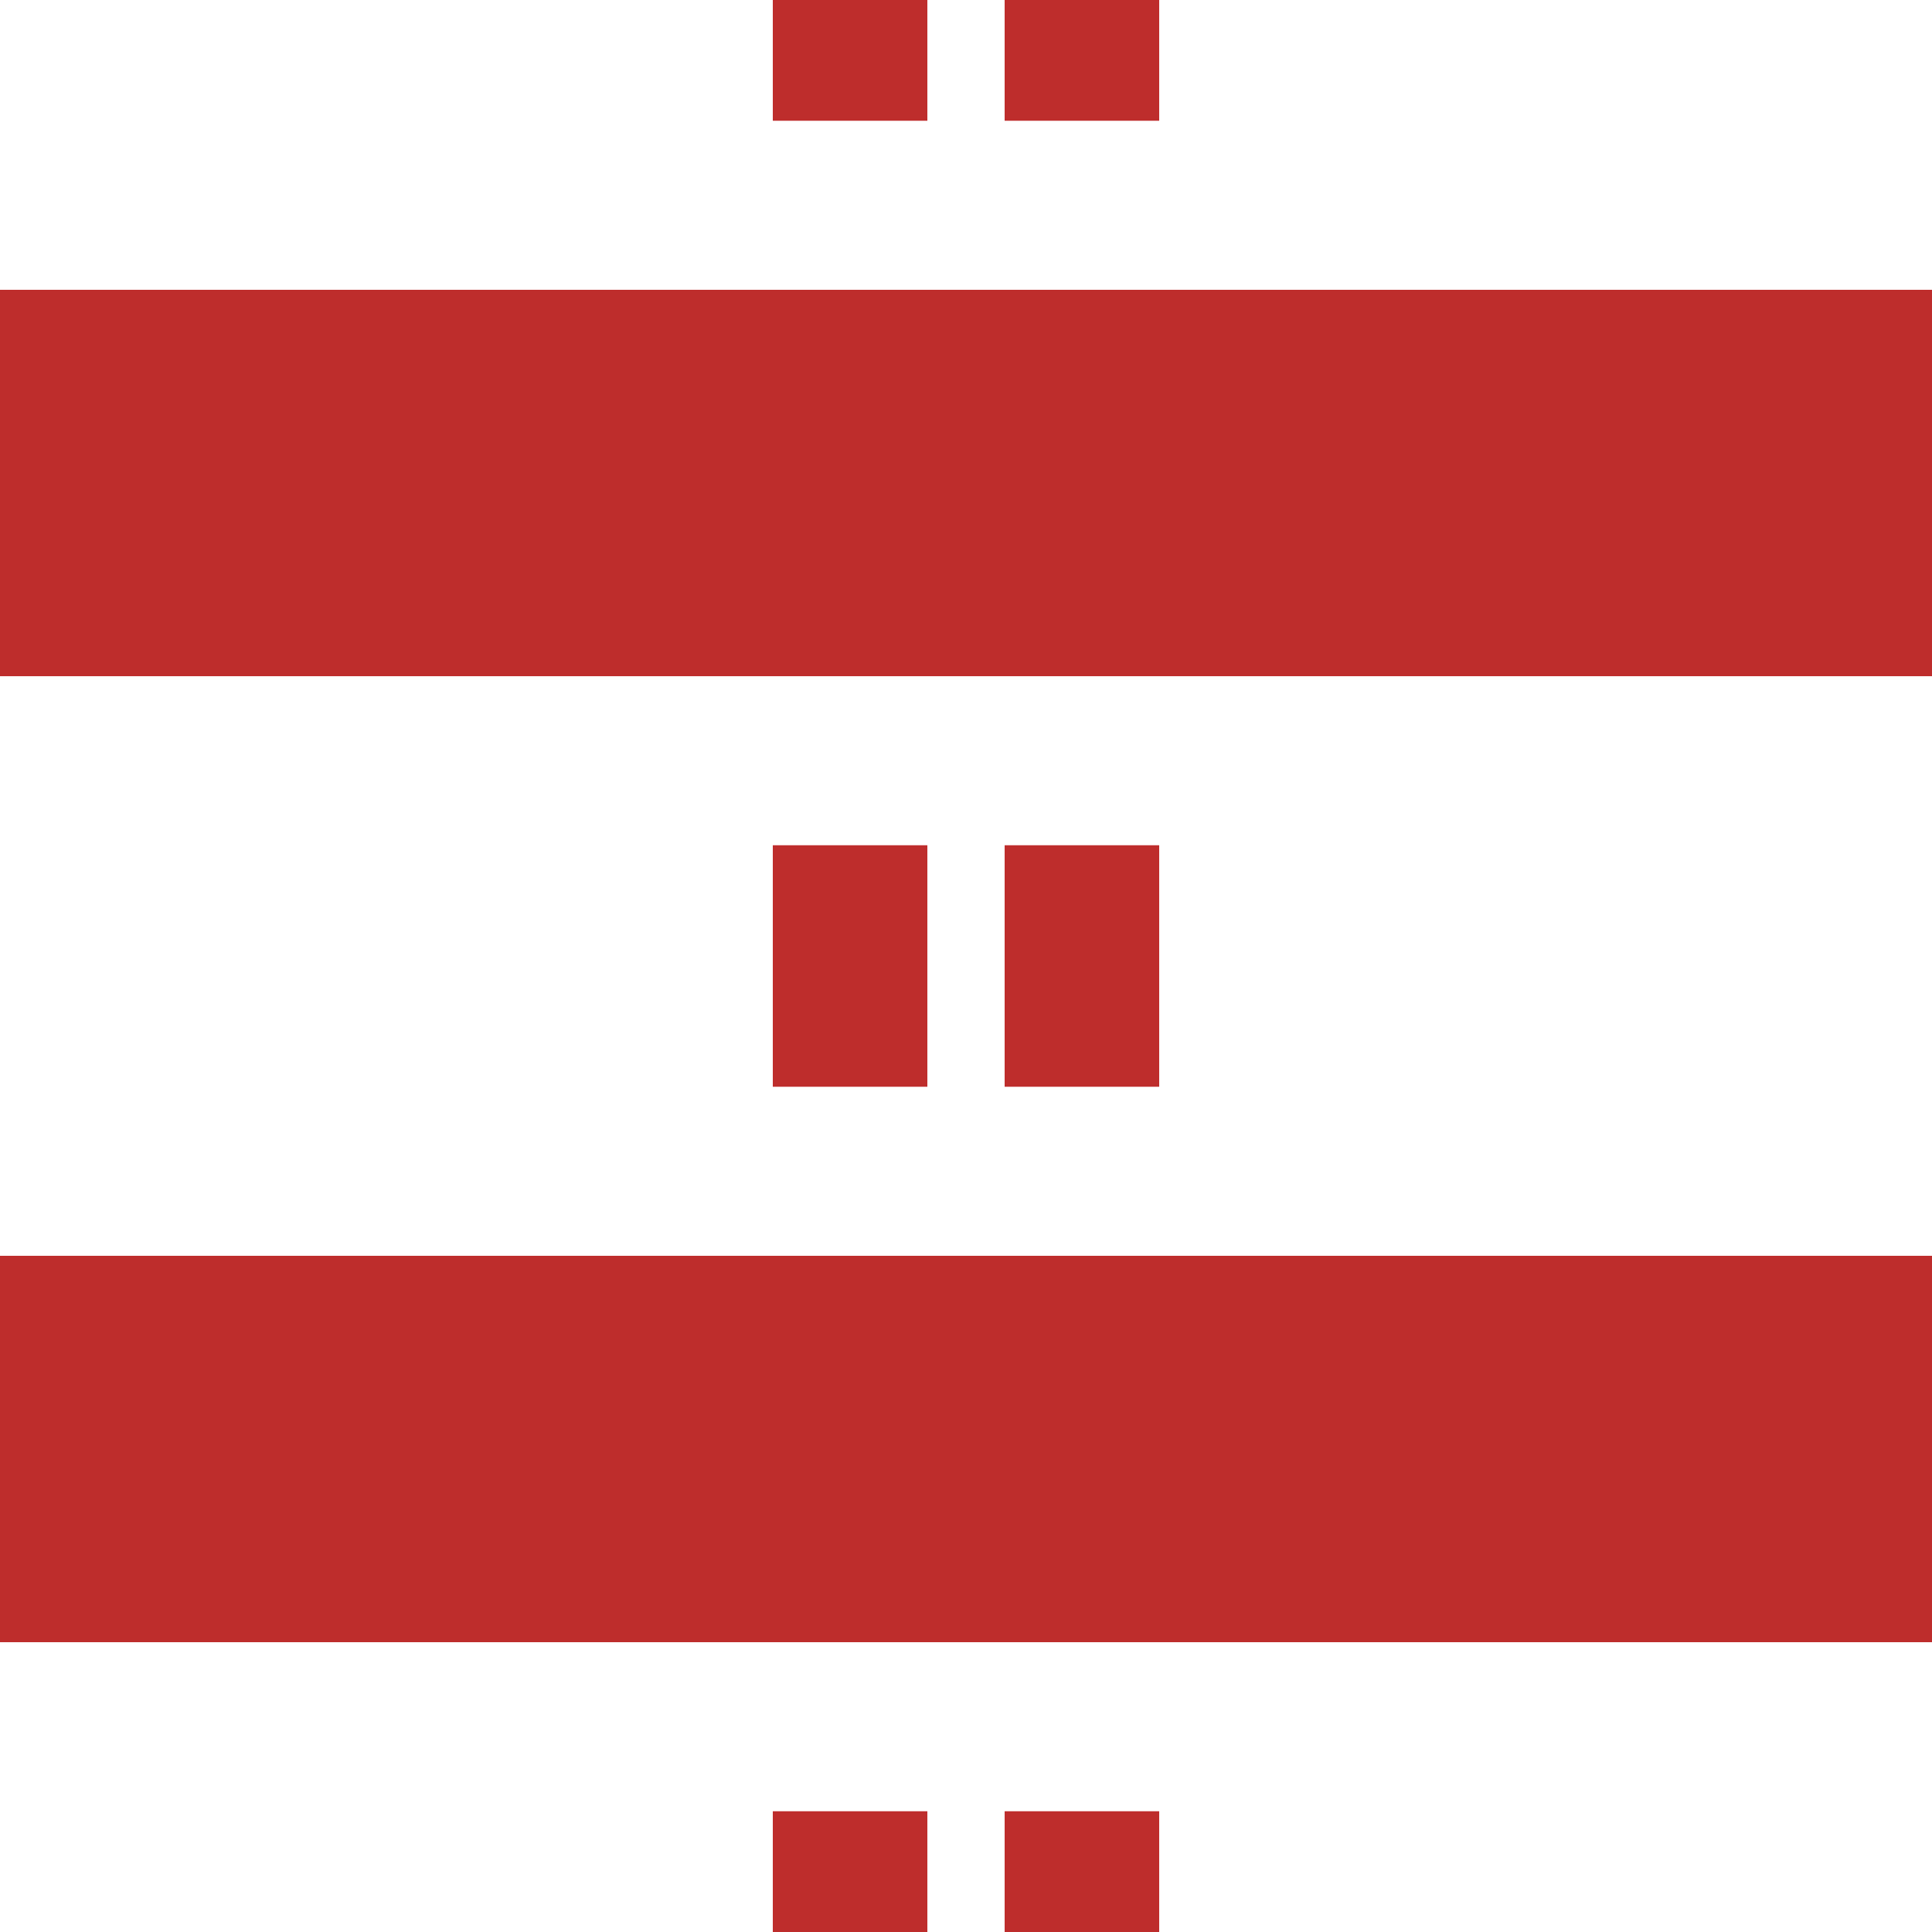 <?xml version="1.0" encoding="UTF-8"?>
<svg xmlns="http://www.w3.org/2000/svg" width="500" height="500">
 <title>tKRZv</title>
 <g stroke="#BE2D2C">
  <path d="M 220,-31.25 V 531.25 m 60,0 V 0" stroke-width="40" stroke-dasharray="62.5"/>
  <path d="M 0,125 H 500 M 0,375 H 500" stroke-width="100"/>
 </g>
</svg>
